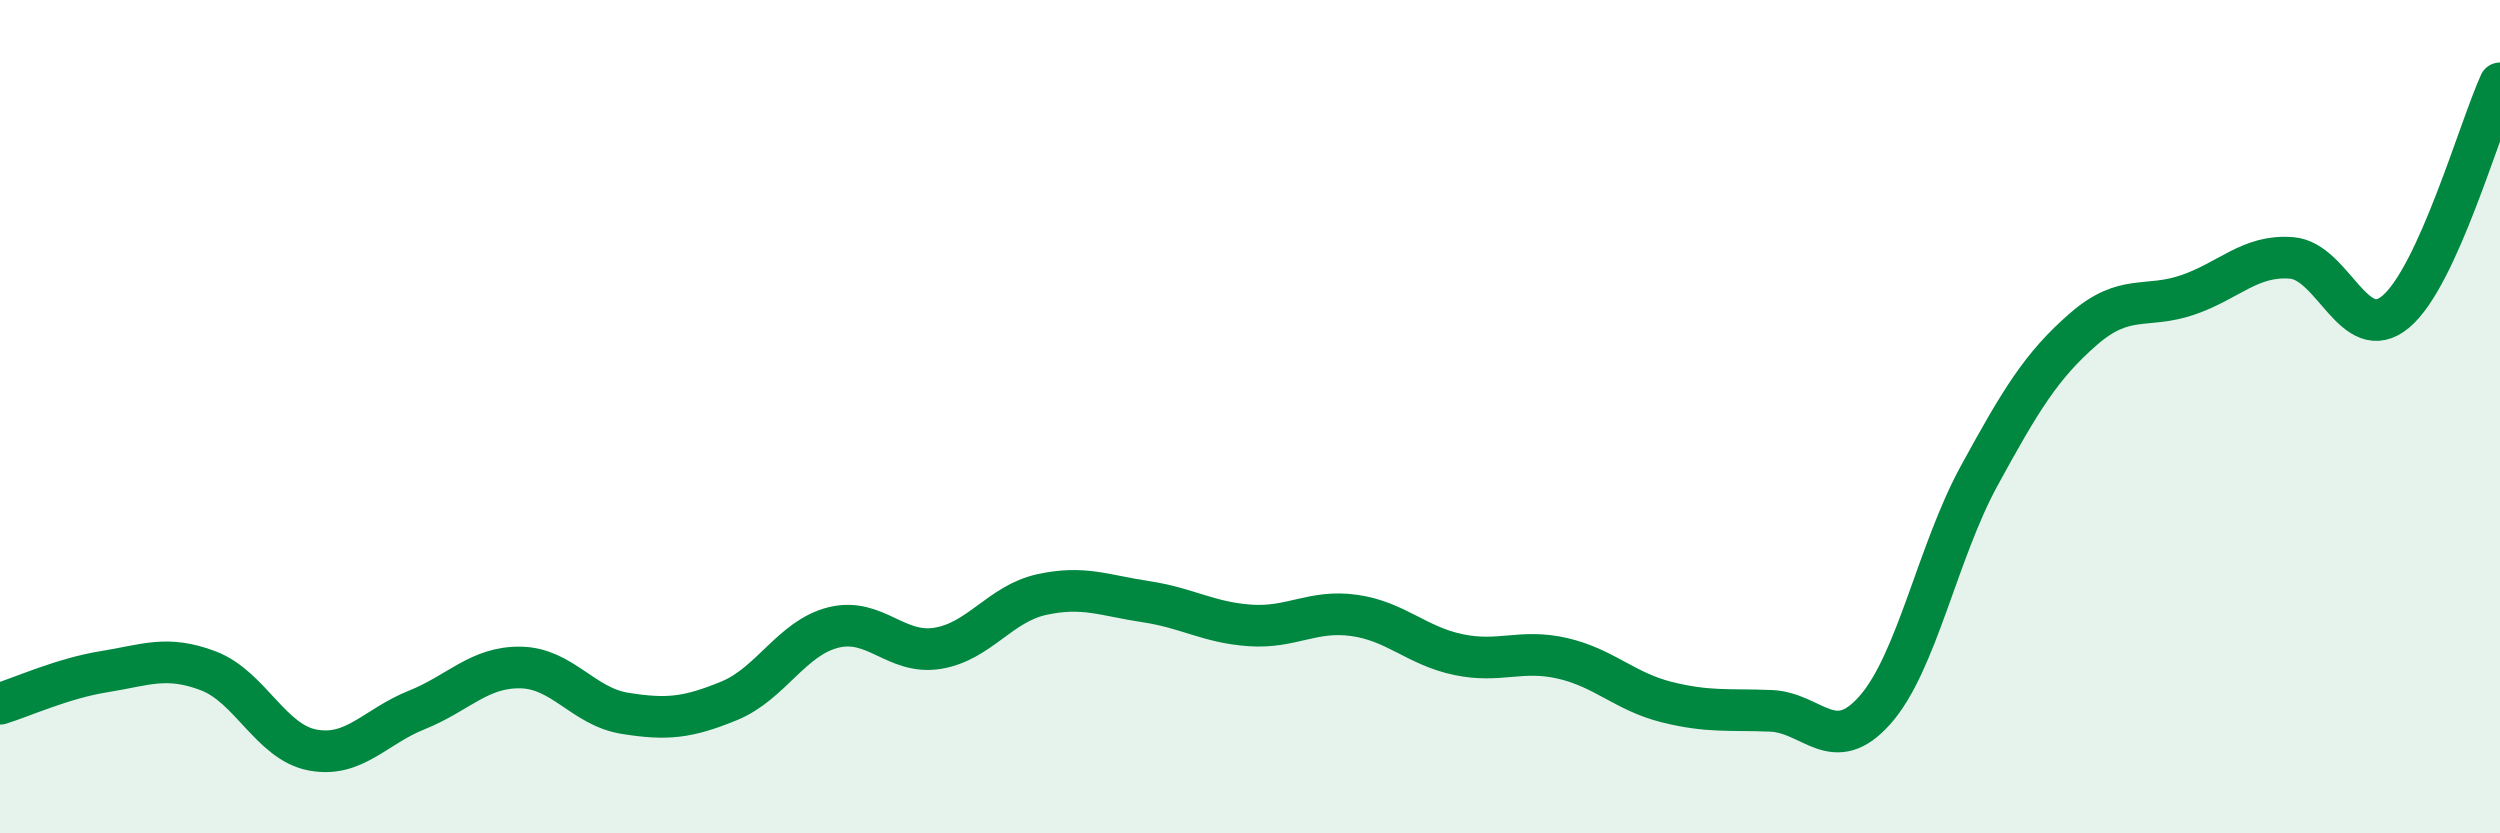 
    <svg width="60" height="20" viewBox="0 0 60 20" xmlns="http://www.w3.org/2000/svg">
      <path
        d="M 0,16.89 C 0.5,16.74 1.5,16.28 2.5,16.12 C 3.5,15.96 4,15.72 5,16.1 C 6,16.48 6.5,17.81 7.5,18 C 8.5,18.19 9,17.44 10,17.04 C 11,16.64 11.5,16 12.5,16.02 C 13.5,16.04 14,16.96 15,17.12 C 16,17.28 16.5,17.23 17.5,16.82 C 18.5,16.41 19,15.31 20,15.06 C 21,14.81 21.5,15.72 22.5,15.56 C 23.5,15.4 24,14.49 25,14.27 C 26,14.05 26.5,14.29 27.5,14.44 C 28.5,14.59 29,14.94 30,15.01 C 31,15.08 31.5,14.63 32.5,14.77 C 33.5,14.91 34,15.5 35,15.71 C 36,15.92 36.5,15.57 37.5,15.8 C 38.5,16.03 39,16.6 40,16.85 C 41,17.1 41.5,17.02 42.5,17.06 C 43.5,17.1 44,18.17 45,17.04 C 46,15.91 46.5,13.25 47.5,11.42 C 48.5,9.59 49,8.77 50,7.9 C 51,7.03 51.5,7.42 52.5,7.08 C 53.5,6.74 54,6.11 55,6.19 C 56,6.27 56.5,8.32 57.5,7.48 C 58.5,6.64 59.5,3.1 60,2L60 20L0 20Z"
        fill="#008740"
        opacity="0.1"
        stroke-linecap="round"
        stroke-linejoin="round"
      />
      <path
        d="M 0,16.89 C 0.5,16.74 1.5,16.28 2.5,16.12 C 3.5,15.96 4,15.72 5,16.1 C 6,16.48 6.5,17.81 7.5,18 C 8.5,18.19 9,17.44 10,17.04 C 11,16.64 11.5,16 12.5,16.02 C 13.5,16.04 14,16.96 15,17.12 C 16,17.28 16.5,17.23 17.5,16.82 C 18.5,16.41 19,15.31 20,15.06 C 21,14.81 21.5,15.72 22.5,15.56 C 23.5,15.4 24,14.49 25,14.27 C 26,14.05 26.5,14.29 27.5,14.44 C 28.5,14.59 29,14.94 30,15.01 C 31,15.08 31.5,14.63 32.5,14.77 C 33.5,14.91 34,15.5 35,15.71 C 36,15.92 36.5,15.57 37.5,15.8 C 38.5,16.03 39,16.6 40,16.85 C 41,17.1 41.5,17.02 42.5,17.06 C 43.5,17.1 44,18.17 45,17.04 C 46,15.91 46.5,13.25 47.5,11.42 C 48.5,9.59 49,8.77 50,7.9 C 51,7.03 51.5,7.42 52.5,7.08 C 53.5,6.74 54,6.11 55,6.19 C 56,6.27 56.5,8.32 57.5,7.48 C 58.5,6.64 59.5,3.1 60,2"
        stroke="#008740"
        stroke-width="1"
        fill="none"
        stroke-linecap="round"
        stroke-linejoin="round"
      />
    </svg>
  